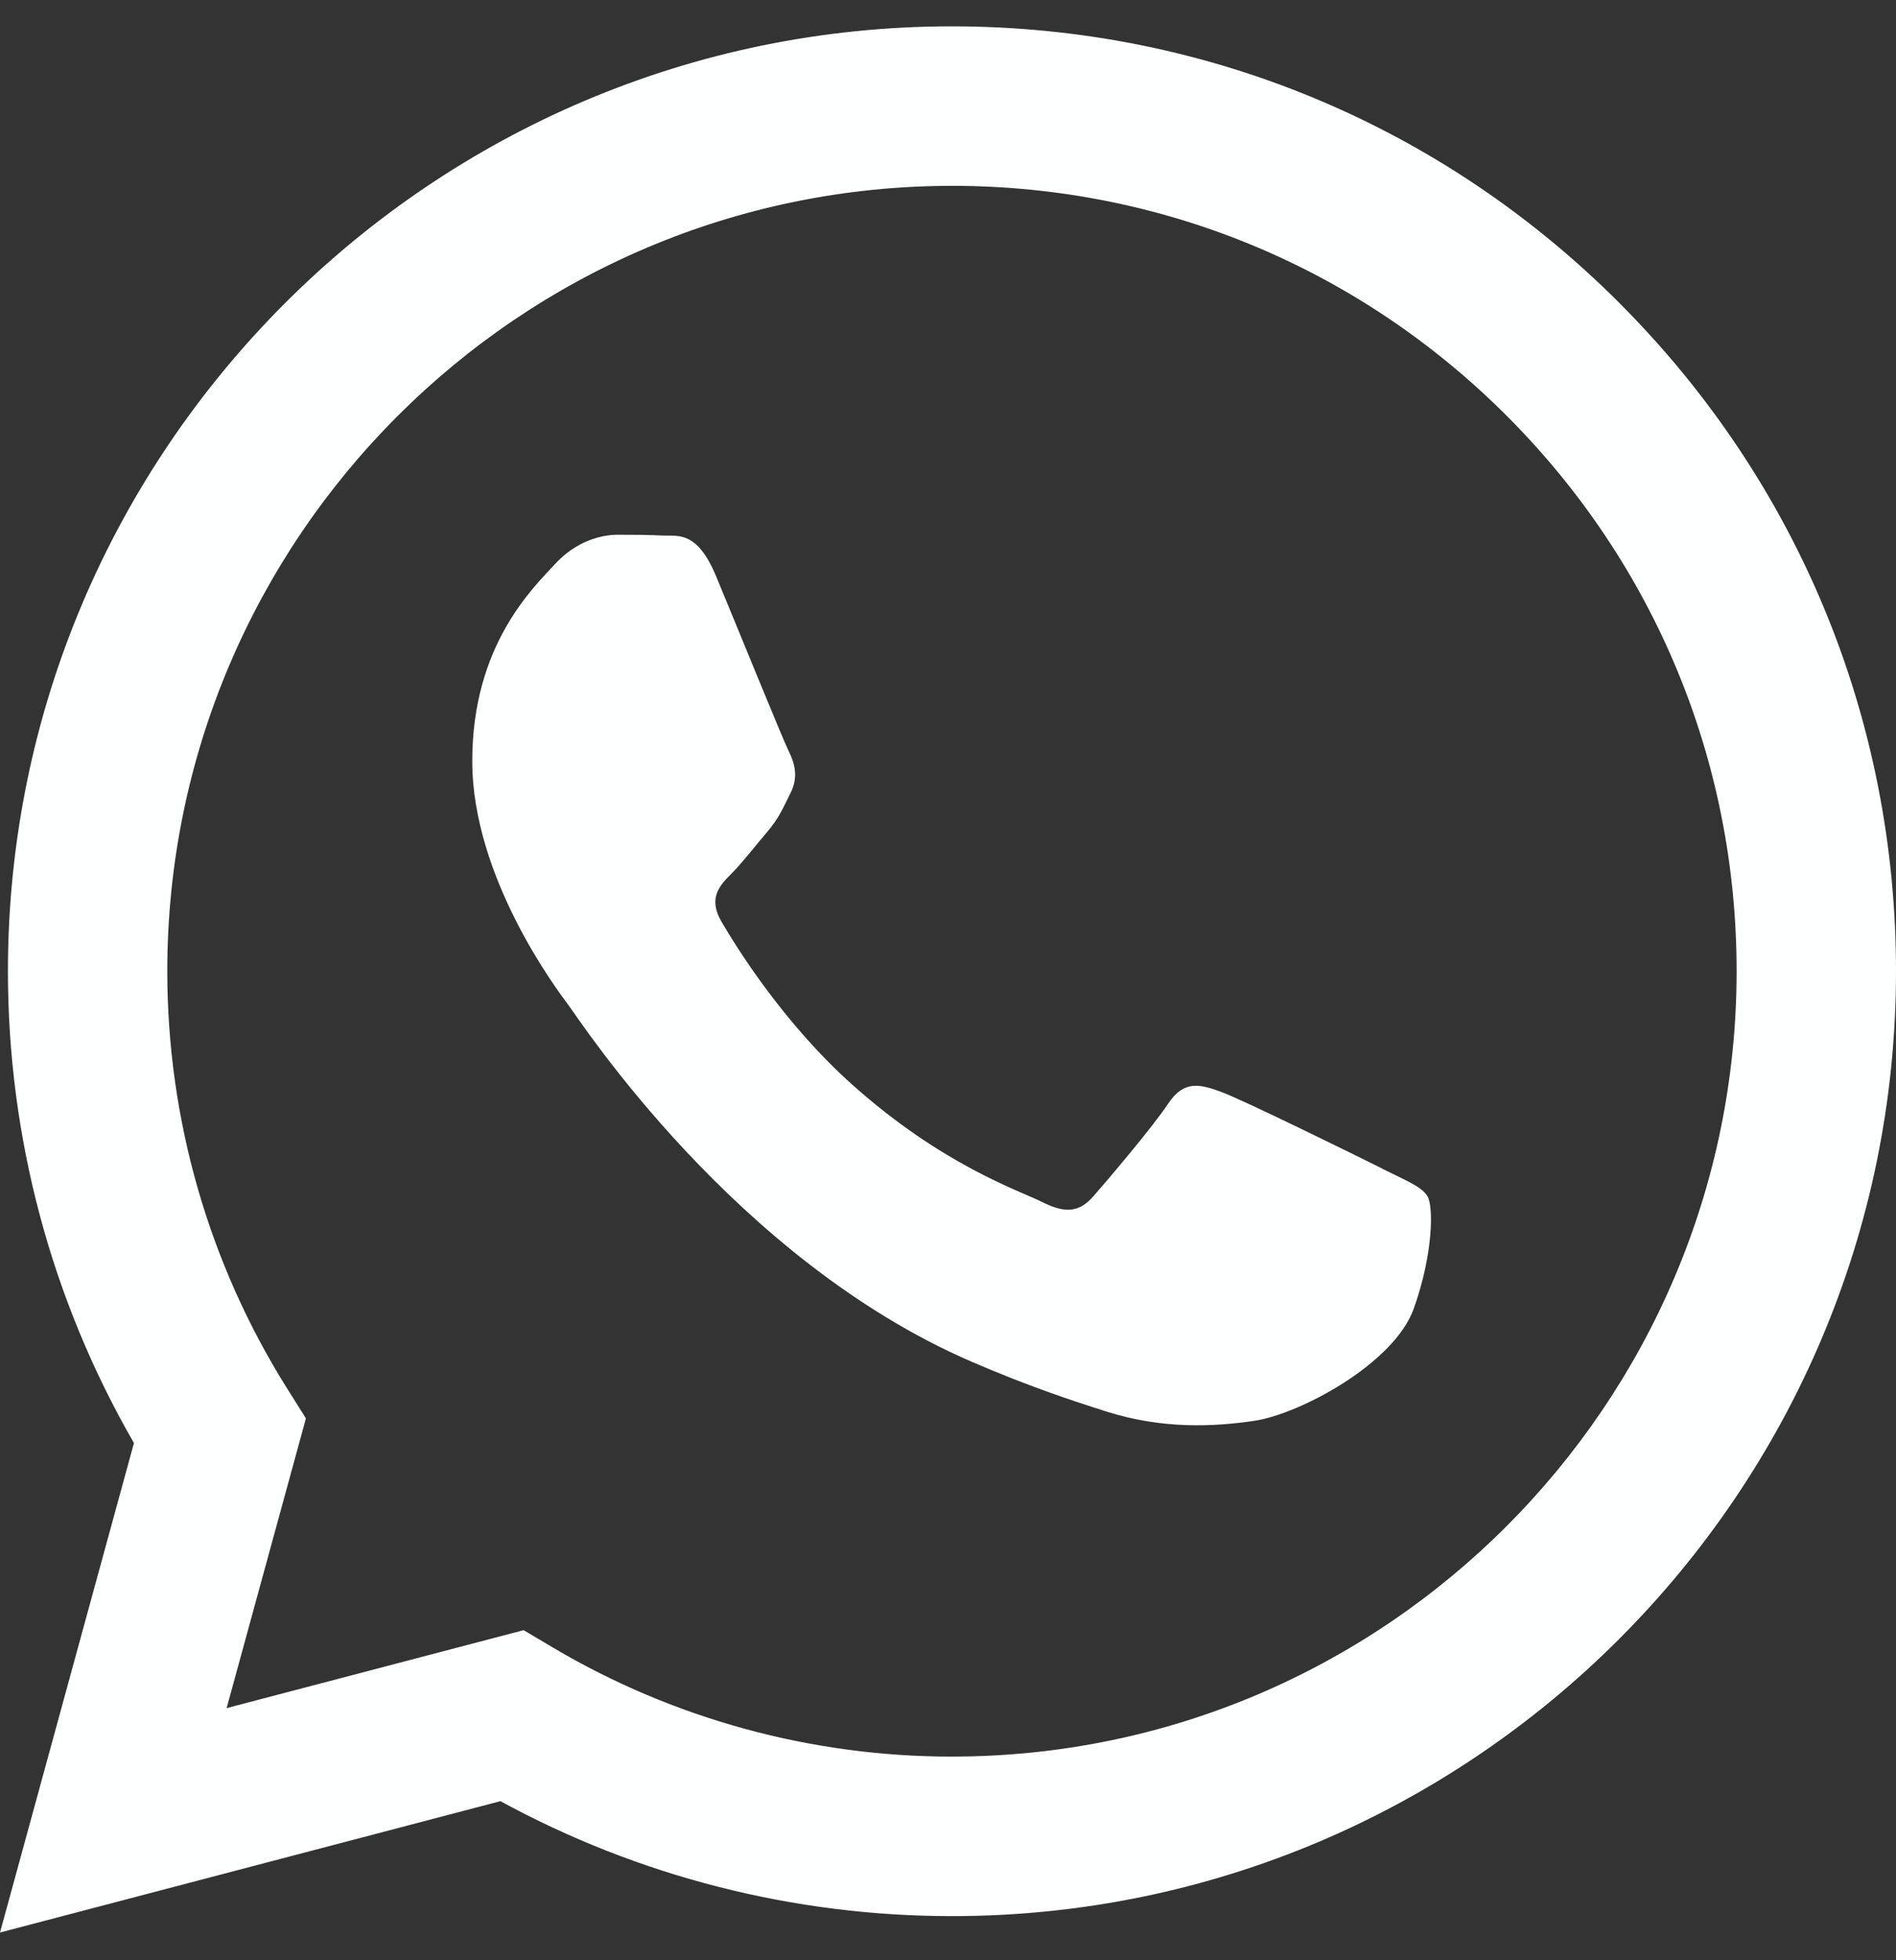 <svg width="60" height="62" viewBox="0 0 60 62" fill="none" xmlns="http://www.w3.org/2000/svg">
<rect x="0" y="0" width="60" height="62" fill="#333333" stroke="none"/>
<g clip-path="url(#clip0_193_1004)">
<path fill-rule="evenodd" clip-rule="evenodd" d="M51.258 9.594C45.618 3.947 38.118 0.836 30.126 0.833C13.659 0.833 0.256 14.234 0.251 30.706C0.248 35.971 1.624 41.111 4.239 45.641L0 61.123L15.837 56.968C20.201 59.349 25.114 60.603 30.113 60.604H30.126C46.591 60.604 59.994 47.202 60 30.73C60.003 22.747 56.899 15.242 51.258 9.596V9.594ZM30.126 55.559H30.116C25.661 55.558 21.291 54.36 17.477 52.098L16.571 51.56L7.172 54.025L9.681 44.861L9.09 43.922C6.605 39.968 5.292 35.398 5.294 30.707C5.3 17.017 16.439 5.878 30.136 5.878C36.768 5.881 43.002 8.467 47.691 13.161C52.379 17.854 54.959 24.094 54.956 30.727C54.95 44.419 43.812 55.558 30.126 55.558V55.559ZM43.746 36.963C42.999 36.589 39.33 34.784 38.645 34.535C37.96 34.285 37.463 34.161 36.966 34.909C36.469 35.657 35.038 37.338 34.602 37.835C34.167 38.334 33.731 38.395 32.985 38.021C32.239 37.648 29.834 36.86 26.982 34.317C24.763 32.337 23.265 29.894 22.829 29.146C22.394 28.398 22.783 27.994 23.156 27.623C23.491 27.288 23.902 26.751 24.276 26.315C24.65 25.88 24.773 25.568 25.022 25.07C25.271 24.572 25.147 24.137 24.961 23.763C24.774 23.389 23.282 19.715 22.659 18.221C22.053 16.765 21.437 16.963 20.98 16.939C20.544 16.917 20.047 16.913 19.549 16.913C19.05 16.913 18.242 17.099 17.558 17.847C16.873 18.594 14.945 20.401 14.945 24.073C14.945 27.746 17.619 31.297 17.993 31.796C18.367 32.294 23.257 39.834 30.745 43.068C32.526 43.837 33.916 44.297 35.001 44.641C36.788 45.209 38.416 45.129 39.702 44.937C41.136 44.722 44.118 43.131 44.74 41.388C45.362 39.644 45.362 38.149 45.175 37.838C44.989 37.527 44.491 37.34 43.745 36.966L43.746 36.963Z" fill="#FEFFFF"/>
</g>
<defs>
<clipPath id="clip0_193_1004">
<rect width="60" height="60.333" fill="white" transform="translate(0 0.833)"/>
</clipPath>
</defs>
</svg>
